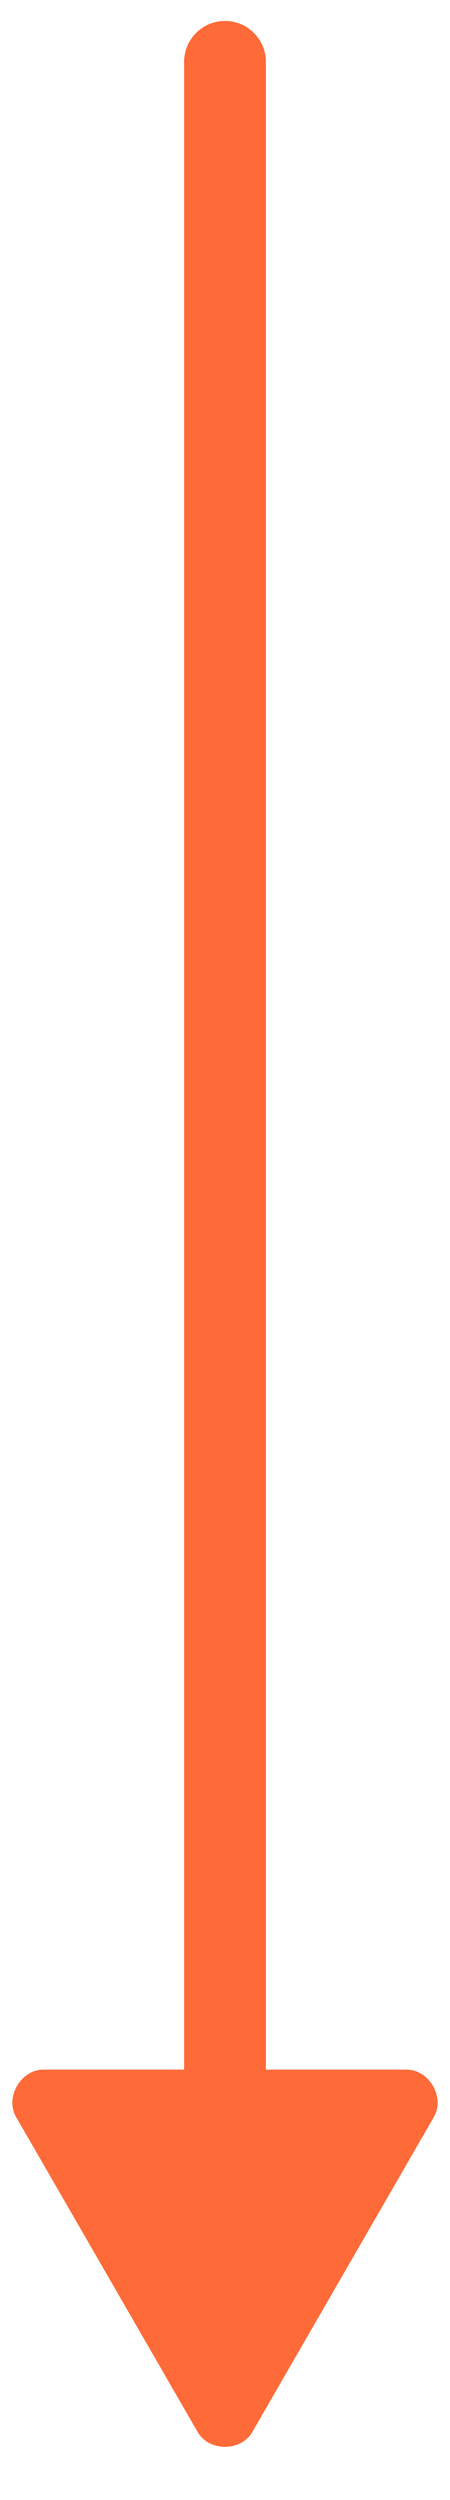 <?xml version="1.0" encoding="UTF-8"?> <svg xmlns="http://www.w3.org/2000/svg" width="11" height="61" viewBox="0 0 11 61" fill="none"><path d="M6.5 1.511C6.5 0.958 6.052 0.511 5.5 0.511C4.948 0.511 4.5 0.958 4.5 1.511H6.5ZM1.06 50.5C0.508 50.5 0.117 51.176 0.393 51.655L4.833 59.345C5.109 59.824 5.891 59.824 6.167 59.345L10.607 51.655C10.883 51.176 10.492 50.5 9.94 50.5H1.06ZM4.5 1.511V51.5H6.5V1.511H4.5Z" fill="#FF6A39"></path></svg> 